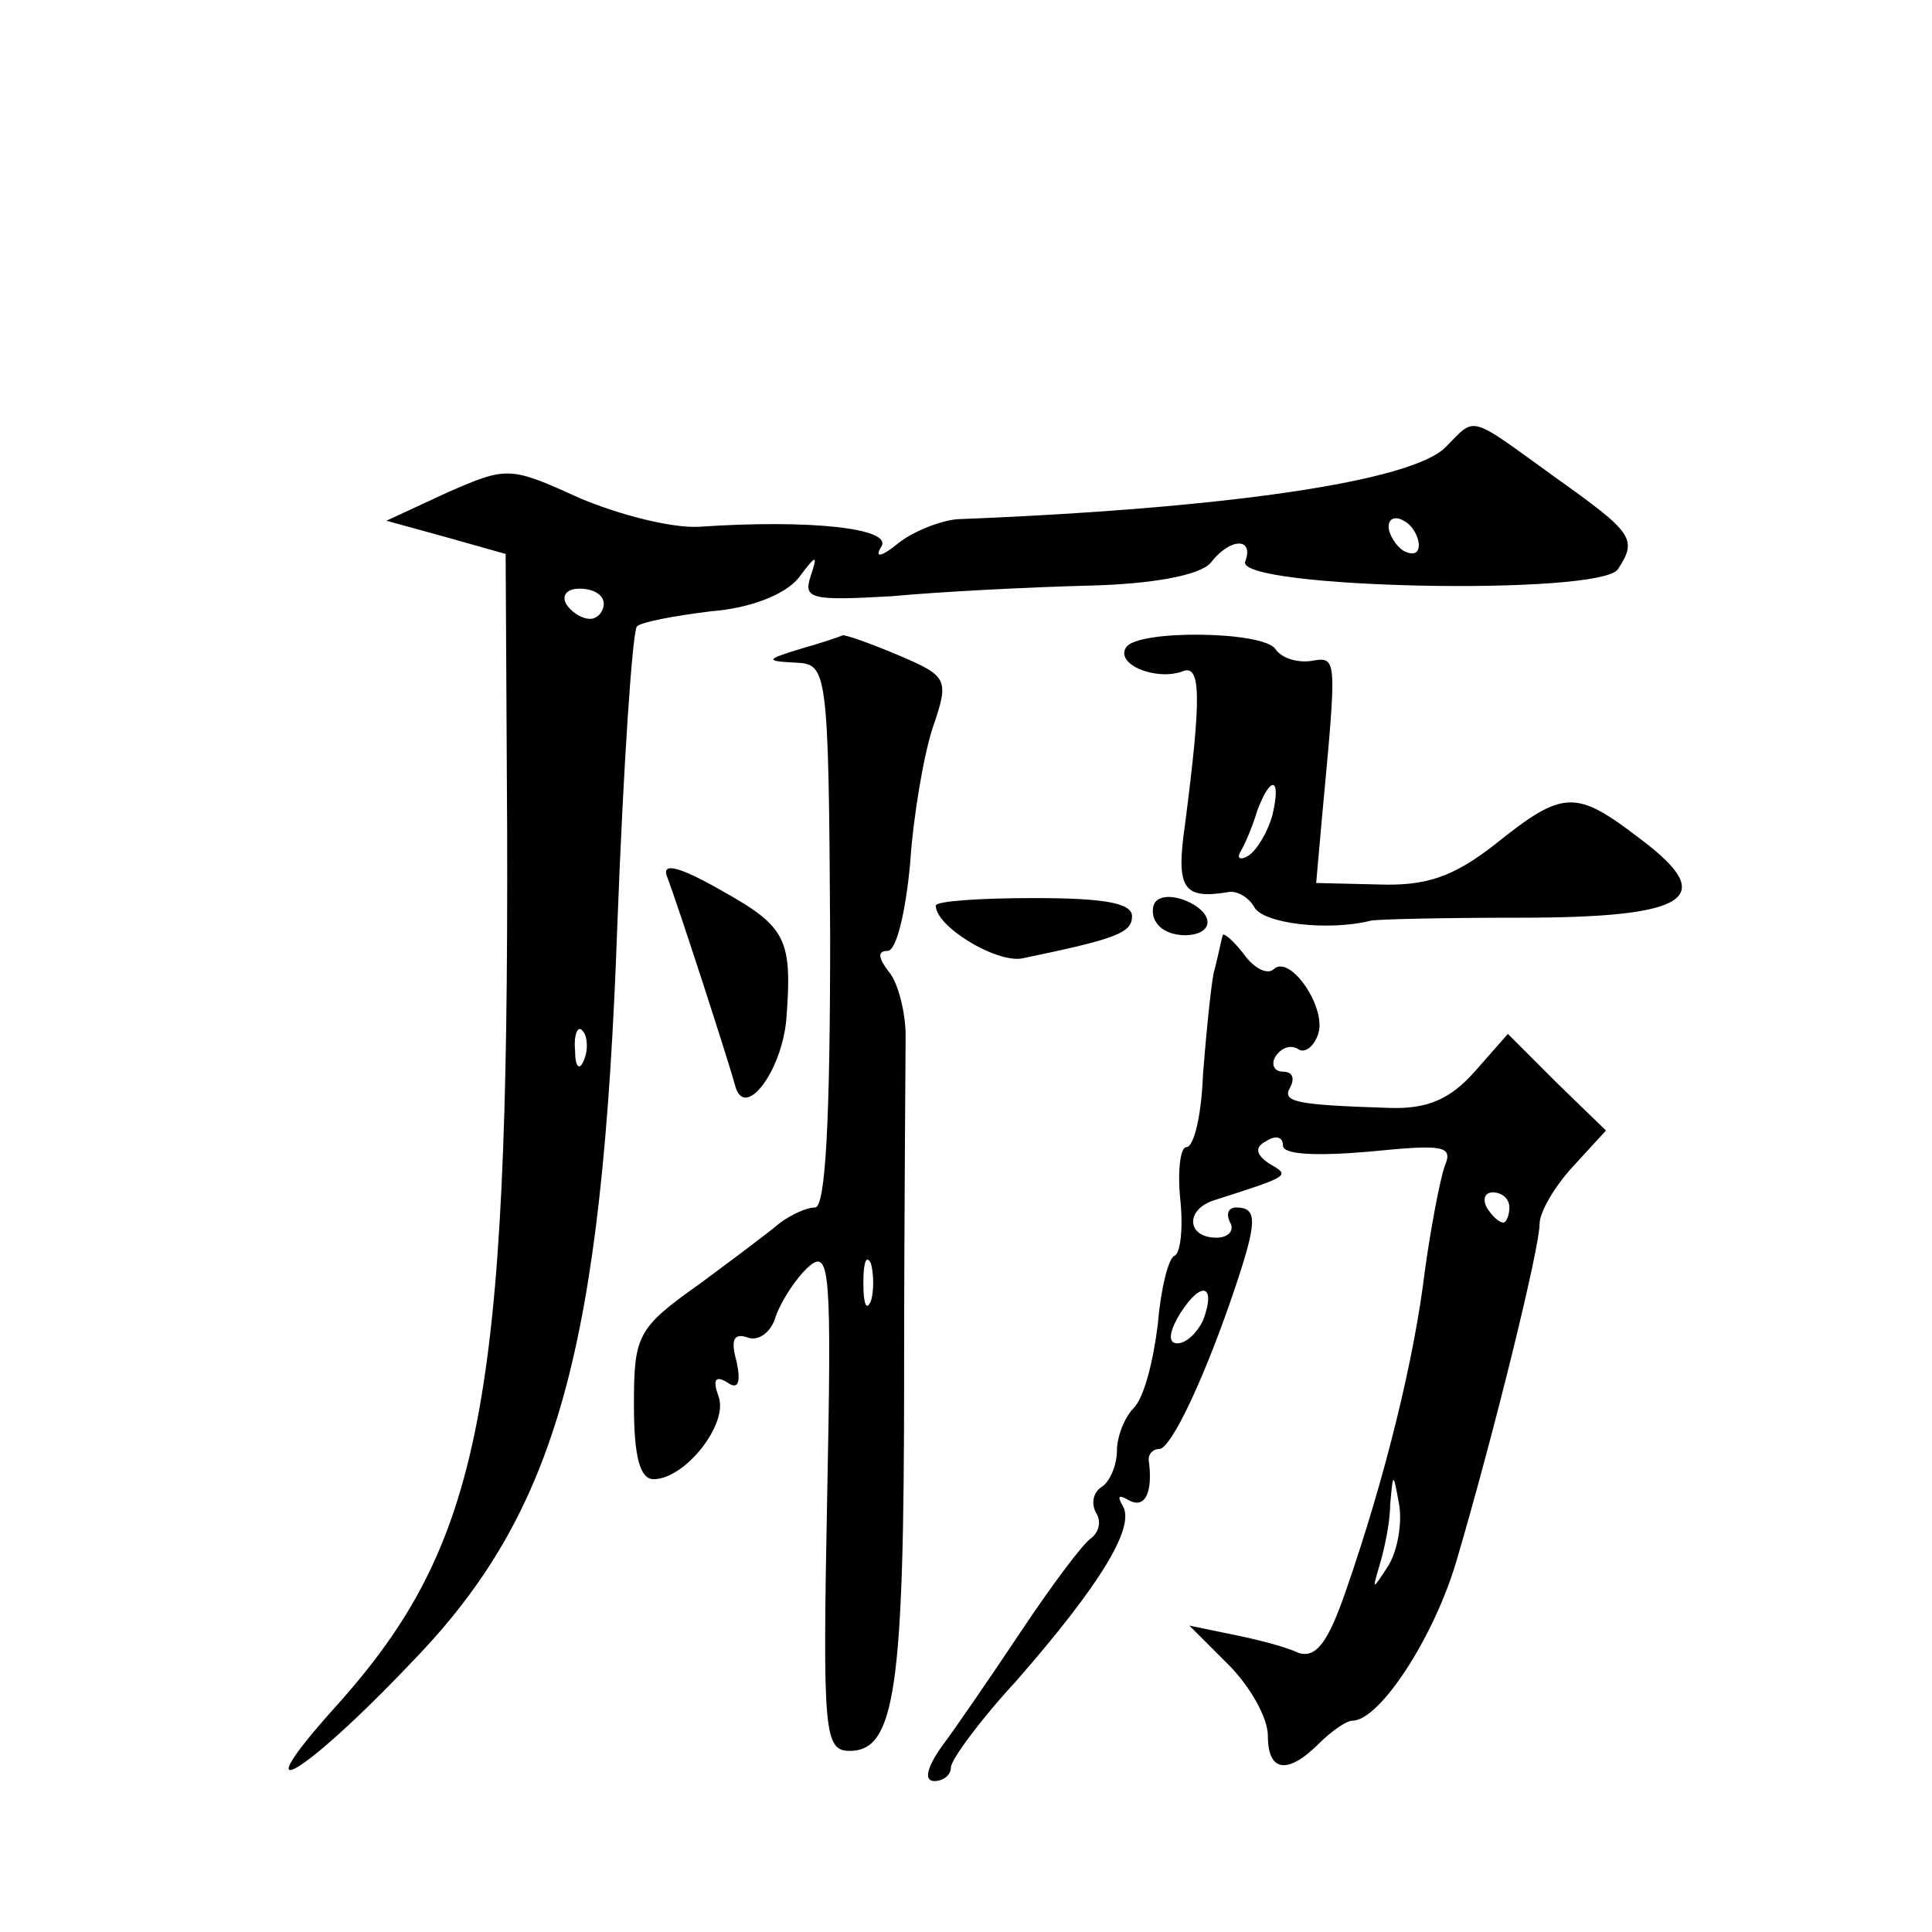 <?xml version="1.0" standalone="no"?>
<!DOCTYPE svg PUBLIC "-//W3C//DTD SVG 20010904//EN"
 "http://www.w3.org/TR/2001/REC-SVG-20010904/DTD/svg10.dtd">
<svg version="1.0" xmlns="http://www.w3.org/2000/svg"
 width="128pt" height="128pt" viewBox="0 0 128 128"
 preserveAspectRatio="xMidYMid meet">
<g transform="translate(0,128) scale(0.1,-0.1)"
fill="#0" stroke="none">
<path d="M958 984 c-22 -23 -146 -41 -324 -48 -11 -1 -29 -8 -39 -16 -11 -9 -16
-10 -11 -2 7 12 -47 18 -121 13 -18 -1 -53 8 -79 19 -46 21 -48 21 -87 4 l-41 -19
40 -11 39 -11 1 -184 c1 -379 -17 -472 -113 -579 -64 -71 -23 -48 50 29 96 99 126
207 136 488 4 106 10 195 13 198 3 3 25 7 49 10 26 2 49 11 58 22 12 16 13 16 8
1 -5 -15 1 -16 54 -13 32 3 91 6 130 7 43 1 74 7 81 15 13 17 29 17 23 1 -7 -18
236 -23 247 -5 13 20 10 24 -42 61 -58 42 -52 40 -72 20z m-18 -65 c0 -6 -4 -7
-10 -4 -5 3 -10 11 -10 16 0 6 5 7 10 4 6 -3 10 -11 10 -16z m-540 -39 c0 -5 -4
-10 -9 -10 -6 0 -13 5 -16 10 -3 6 1 10 9 10 9 0 16 -4 16 -10z m-13 -302 c-3 -8
-6 -5 -6 6 -1 11 2 17 5 13 3 -3 4 -12 1 -19z M530 850 c-23 -7 -23 -8 -3 -9 21
-1 22 -3 23 -181 0 -121 -3 -180 -10 -180 -6 0 -16 -5 -23 -10 -7 -6 -31 -24 -54
-41 -41 -29 -43 -34 -43 -80 0 -34 4 -49 13 -49 21 0 50 37 43 55 -4 11 -2 14 6
9 7 -5 9 0 6 14 -4 14 -2 19 7 16 7 -3 16 3 19 14 4 11 14 26 22 33 14 12 15 -4
12 -154 -3 -155 -2 -167 15 -167 30 0 36 41 36 247 0 109 1 211 1 227 0 15 -5 35
-11 42 -7 9 -8 14 -1 14 6 0 12 26 15 58 2 31 9 72 15 90 11 32 10 34 -23 48 -19
8 -36 14 -37 13 -2 -1 -14 -5 -28 -9z m47 -432 c-3 -7 -5 -2 -5 12 0 14 2 19 5
13 2 -7 2 -19 0 -25z M746 851 c-7 -11 19 -22 37 -16 13 6 13 -17 2 -102 -6 -42
-1 -49 29 -44 5 1 13 -3 17 -10 6 -11 49 -16 77 -9 4 1 48 2 99 2 112 0 132 13
80 52 -43 33 -51 33 -96 -3 -28 -22 -46 -28 -77 -27 l-42 1 4 45 c10 107 10 105
-8 102 -9 -1 -19 2 -23 8 -8 12 -92 13 -99 1z m97 -111 c-3 -11 -10 -23 -16 -27
-5 -3 -8 -2 -5 3 3 5 8 17 11 27 9 24 16 22 10 -3z M442 699 c7 -18 40 -120 45
-138 6 -24 31 9 34 44 4 53 0 61 -43 85 -28 16 -40 19 -36 9z M620 680 c0 -14 40
-38 57 -35 63 13 73 17 73 28 0 9 -20 12 -65 12 -36 0 -65 -2 -65 -5z M766 683
c-3 -3 -3 -10 0 -14 7 -12 34 -11 34 0 0 11 -26 22 -34 14z M810 660 c-1 -3 -3
-14 -6 -25 -2 -11 -5 -41 -7 -67 -1 -27 -6 -48 -11 -48 -4 0 -6 -16 -4 -35 2 -19
0 -36 -4 -37 -4 -2 -9 -22 -11 -46 -3 -24 -9 -48 -16 -55 -6 -6 -11 -19 -11 -28
0 -10 -5 -21 -10 -24 -6 -4 -7 -11 -4 -17 4 -6 2 -13 -3 -17 -5 -3 -26 -31 -46
-61 -20 -30 -44 -65 -53 -77 -10 -14 -12 -23 -5 -23 6 0 11 4 11 9 0 5 19 31 43
57 56 64 79 102 71 116 -4 7 -3 8 4 4 11 -6 16 6 13 27 0 4 3 7 7 7 8 0 31 49 51
109 14 42 14 51 0 51 -5 0 -7 -4 -4 -10 3 -5 -1 -10 -9 -10 -20 0 -21 19 -1 25
50 16 50 16 36 24 -9 6 -10 11 -2 15 6 4 11 3 11 -3 0 -6 22 -7 57 -4 50 5 56 4
50 -10 -3 -9 -9 -40 -13 -69 -7 -58 -26 -136 -52 -211 -12 -35 -20 -46 -32 -42
-8 4 -28 9 -43 12 l-29 6 26 -26 c14 -14 26 -35 26 -47 0 -24 13 -26 34 -5 8 8
18 15 22 15 18 0 54 55 69 106 25 85 55 207 55 223 0 8 10 25 22 38 l22 24 -33
32 -32 32 -22 -25 c-16 -18 -31 -25 -57 -24 -63 2 -71 4 -65 14 3 6 1 10 -5 10
-6 0 -8 5 -5 10 4 6 10 8 15 5 4 -3 10 1 13 9 7 17 -18 54 -29 44 -4 -4 -13 0 -20
10 -7 9 -14 15 -14 12z m190 -180 c0 -5 -2 -10 -4 -10 -3 0 -8 5 -11 10 -3 6 -1
10 4 10 6 0 11 -4 11 -10z m-203 -75 c-4 -8 -11 -15 -17 -15 -6 0 -6 7 2 20 14
22 24 19 15 -5z m123 -162 c-11 -17 -11 -17 -6 0 3 10 7 28 7 40 2 22 2 22 6 0
2 -12 -1 -30 -7 -40z"/>
</g>
</svg>
